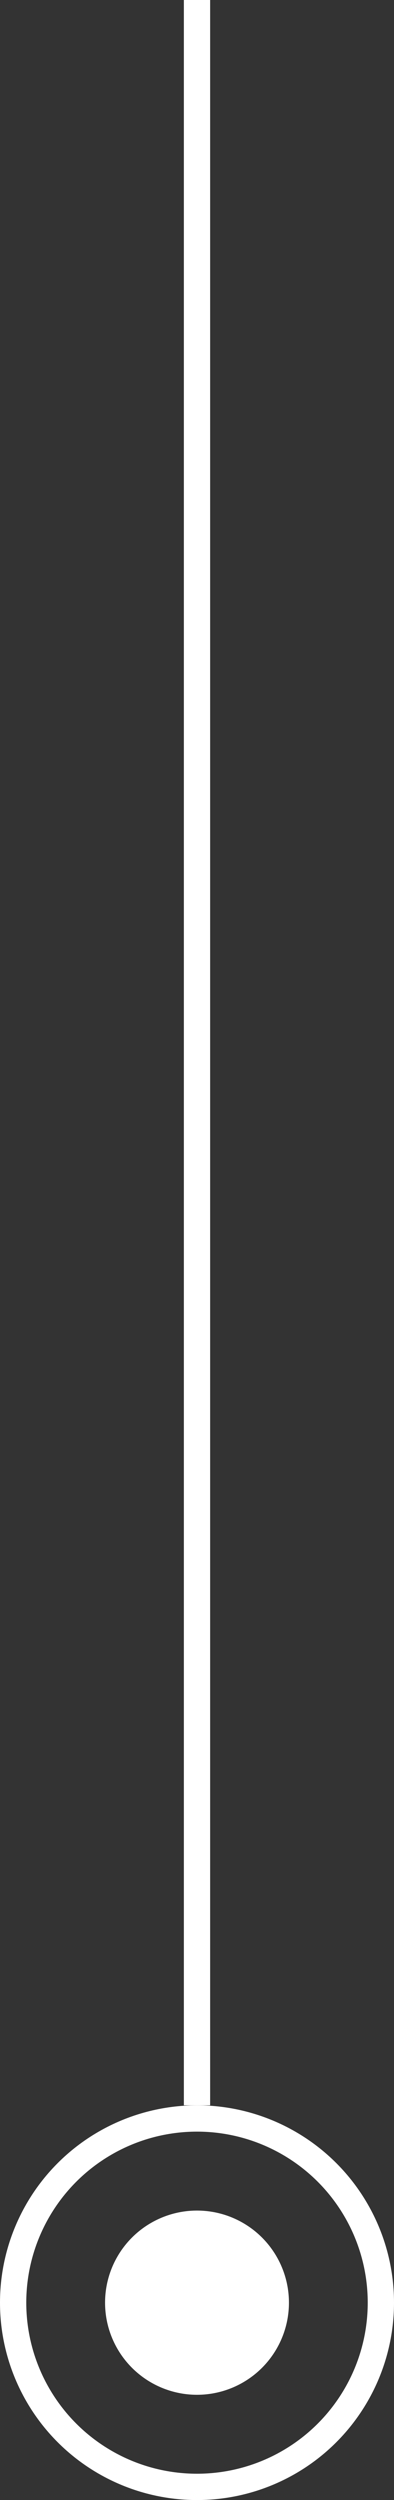 <svg xmlns="http://www.w3.org/2000/svg" viewBox="0 0 15 95"><rect x="0" y="0" width="15" height="95" fill="#333333" stroke="none"/><line x1="7.5" x2="7.5" y2="80" style="fill:none;stroke:#fff"></line><circle cx="7.5" cy="87.5" r="7" style="fill:none;stroke:#fff"></circle><circle cx="7.5" cy="87.5" r="3.5" style="fill:#fff"></circle></svg>